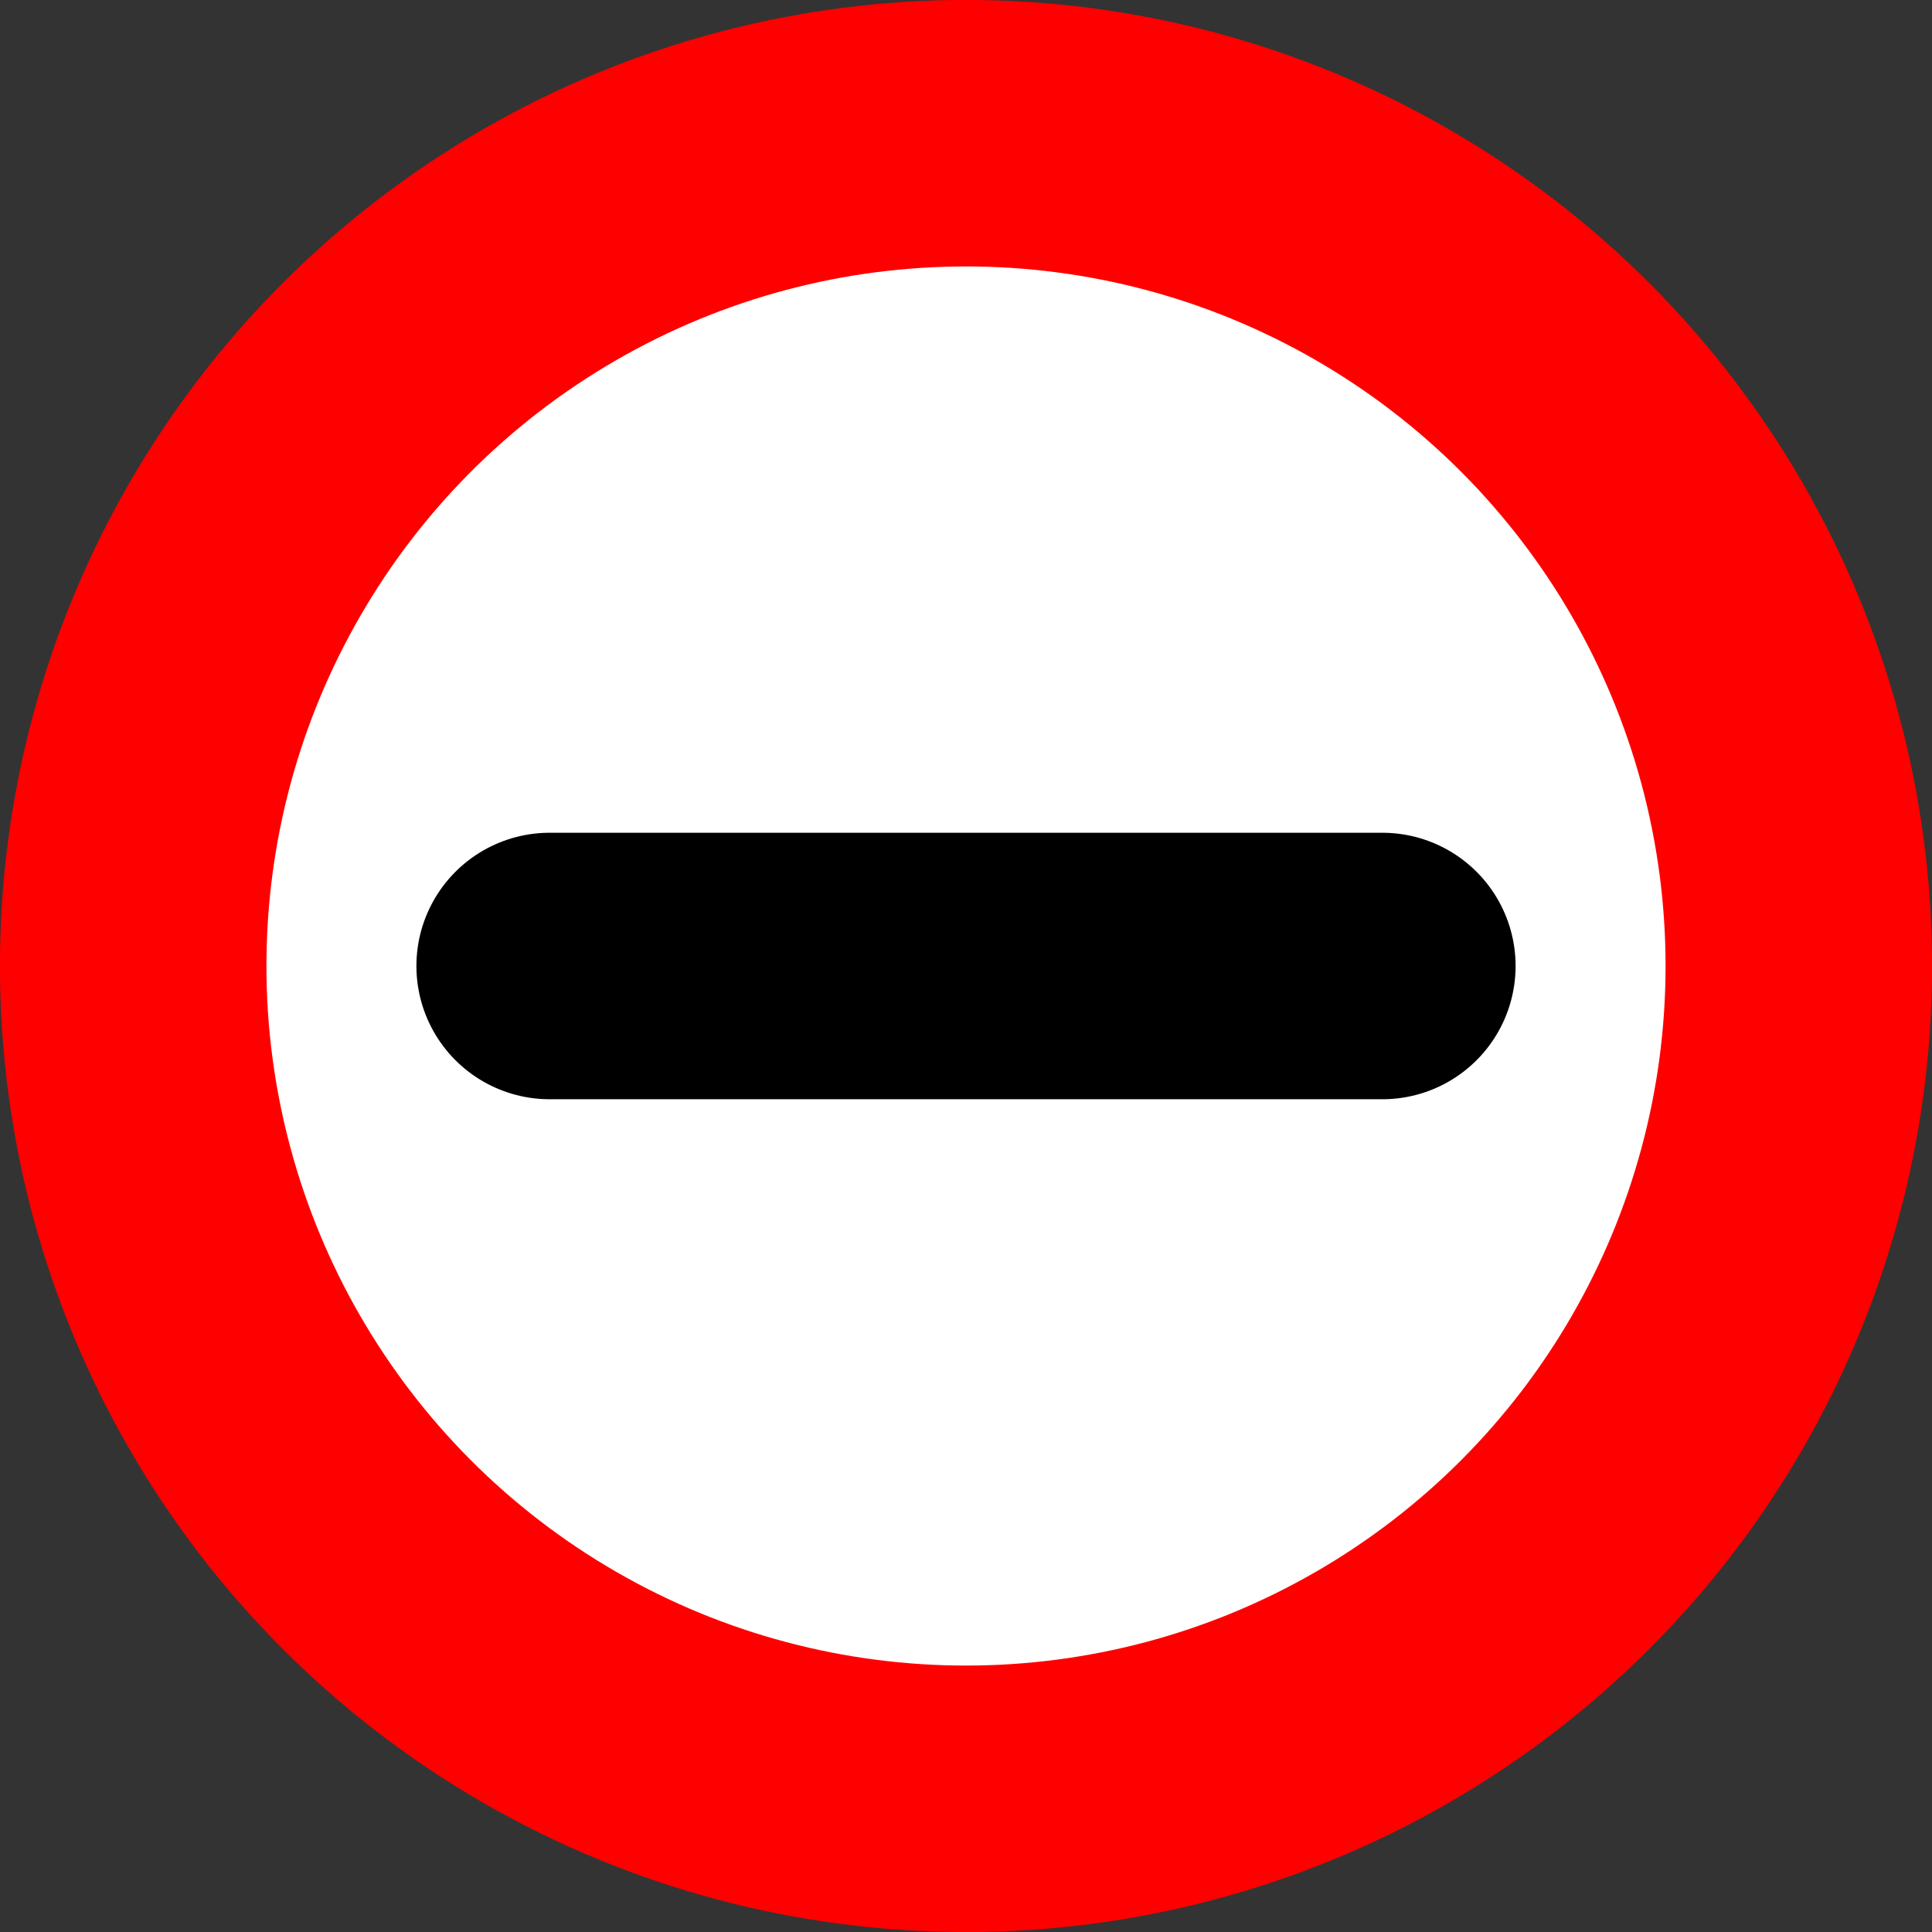 <?xml version="1.0" encoding="UTF-8" standalone="no"?>
<svg
   xmlns:dc="http://purl.org/dc/elements/1.1/"
   xmlns:cc="http://creativecommons.org/ns#"
   xmlns:rdf="http://www.w3.org/1999/02/22-rdf-syntax-ns#"
   xmlns:svg="http://www.w3.org/2000/svg"
   xmlns="http://www.w3.org/2000/svg"
   xmlns:sodipodi="http://sodipodi.sourceforge.net/DTD/sodipodi-0.dtd"
   xmlns:inkscape="http://www.inkscape.org/namespaces/inkscape"
   width="16"
   height="16"
   stroke-width="1.6"
   id="svg2"
   version="1.1"
   inkscape:version="0.91 r13725"
   sodipodi:docname="AB-Maut-Grenze.svg">
  <rect width="100%" height="100%" fill="#333333" stroke="none"/>
  <defs
     id="defs10" />
  <sodipodi:namedview
     pagecolor="#ffffff"
     bordercolor="#666666"
     borderopacity="1"
     objecttolerance="10"
     gridtolerance="10"
     guidetolerance="10"
     inkscape:pageopacity="0"
     inkscape:pageshadow="2"
     inkscape:window-width="1680"
     inkscape:window-height="988"
     id="namedview8"
     showgrid="true"
     inkscape:zoom="20.85965"
     inkscape:cx="-1.0641952"
     inkscape:cy="7.1223226"
     inkscape:window-x="-8"
     inkscape:window-y="-8"
     inkscape:window-maximized="1"
     inkscape:current-layer="svg2">
    <inkscape:grid
       type="xygrid"
       id="grid4140" />
  </sodipodi:namedview>
  <circle
     cx="8"
     cy="8"
     r="6.897"
     id="circle4"
     style="fill:#ffffff;stroke:#ff0000;stroke-width:2.207" />
  <path
     d="M 4.552,8 11.448,8"
     id="path6"
     inkscape:connector-curvature="0"
     style="stroke:#000000;stroke-width:2.207;stroke-linecap:round" />
</svg>
